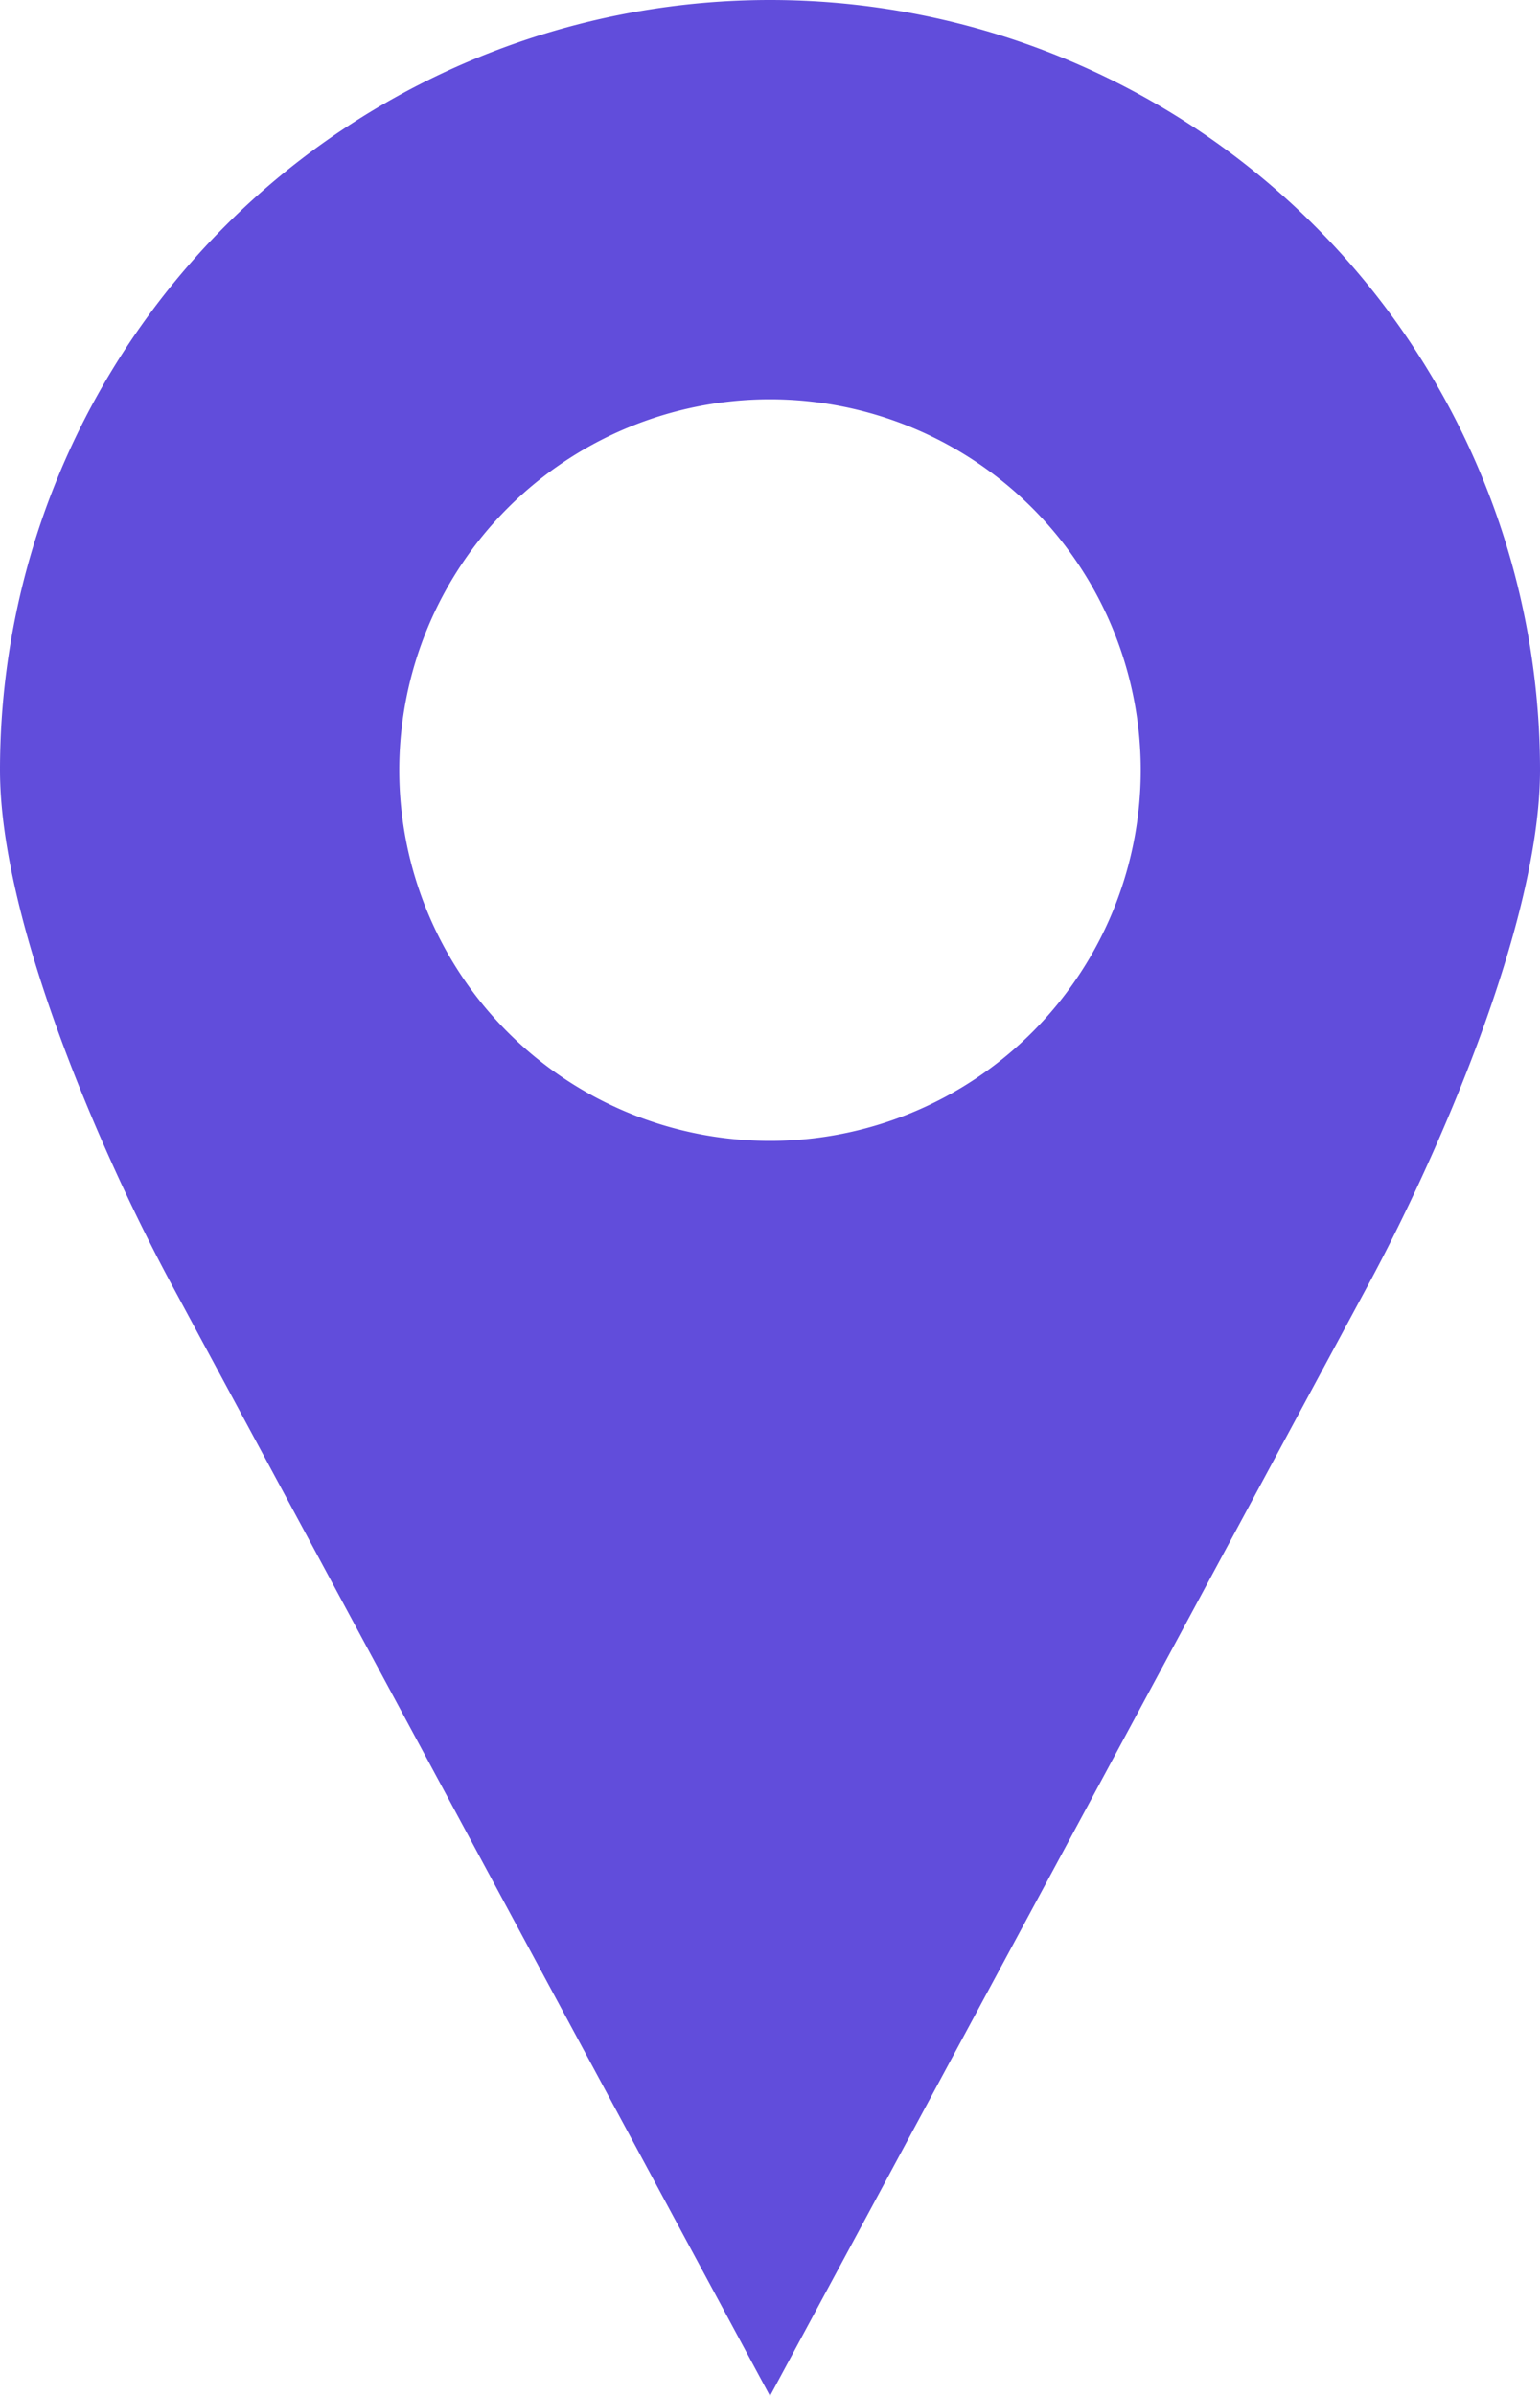 <?xml version="1.0" encoding="UTF-8"?> <svg xmlns="http://www.w3.org/2000/svg" width="32.318" height="50.273" viewBox="0 0 32.318 50.273"><path id="Path_2579" data-name="Path 2579" d="M236.769,167.06a16.16,16.16,0,0,0-16.159,16.159c0,3.217,2.172,8.138,3.591,10.773l12.568,23.341,12.568-23.341c1.419-2.635,3.591-7.556,3.591-10.773A16.16,16.16,0,0,0,236.769,167.06Zm0,8.379a7.78,7.78,0,1,1-7.78,7.78A7.78,7.78,0,0,1,236.769,175.439Z" transform="translate(-220.61 -167.06)" fill="#614ddb"></path></svg> 